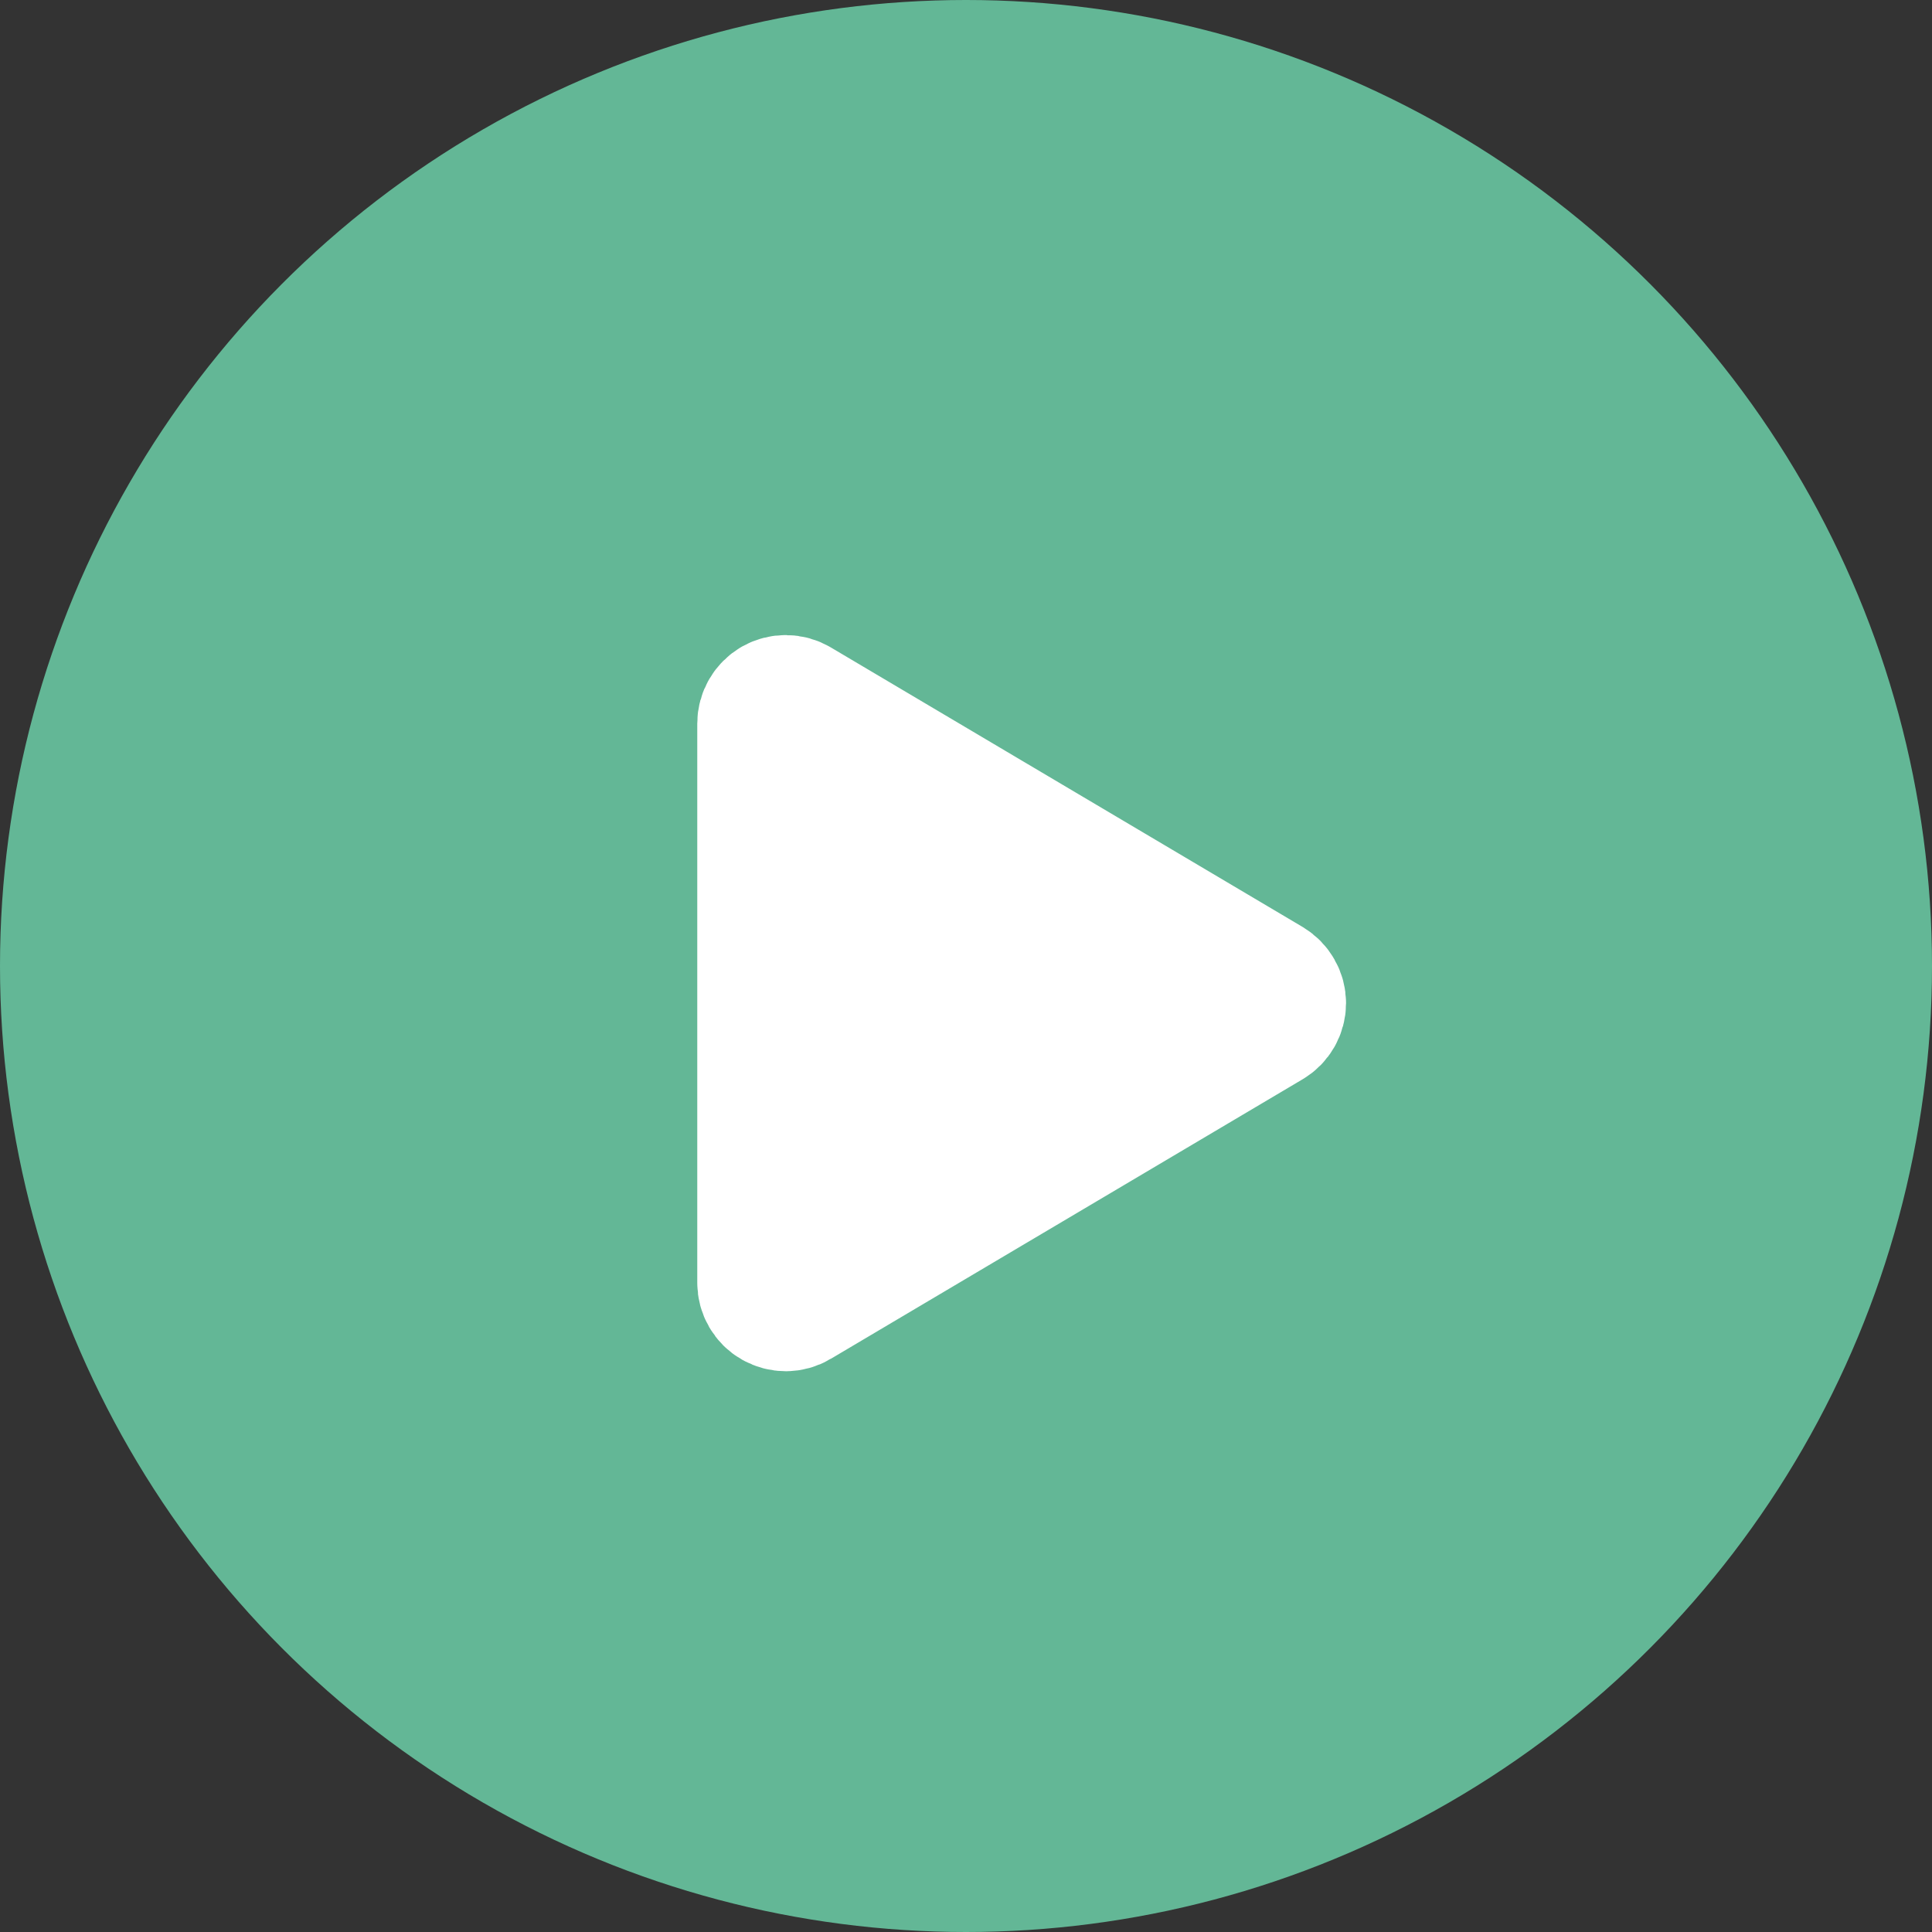 <svg width="26" height="26" viewBox="0 0 26 26" fill="none" xmlns="http://www.w3.org/2000/svg">
<rect x="0" y="0" width="26" height="26" fill="#333333" stroke="none"/>
<circle cx="13" cy="13" r="13" fill="#63B796"/>
<path d="M10.739 9.457C10.69 9.428 10.634 9.412 10.577 9.412C10.519 9.411 10.463 9.426 10.413 9.454C10.363 9.483 10.322 9.524 10.293 9.574C10.264 9.623 10.249 9.679 10.249 9.737V17.263C10.249 17.32 10.264 17.376 10.293 17.426C10.322 17.476 10.363 17.517 10.413 17.545C10.463 17.573 10.519 17.588 10.577 17.588C10.634 17.587 10.69 17.572 10.739 17.542L17.09 13.779C17.138 13.751 17.178 13.71 17.206 13.661C17.234 13.612 17.249 13.556 17.249 13.5C17.249 13.443 17.234 13.388 17.206 13.339C17.178 13.29 17.138 13.249 17.09 13.22L10.739 9.457Z" fill="white" stroke="white" stroke-width="1.731" stroke-linecap="round" stroke-linejoin="round"/>
</svg>
